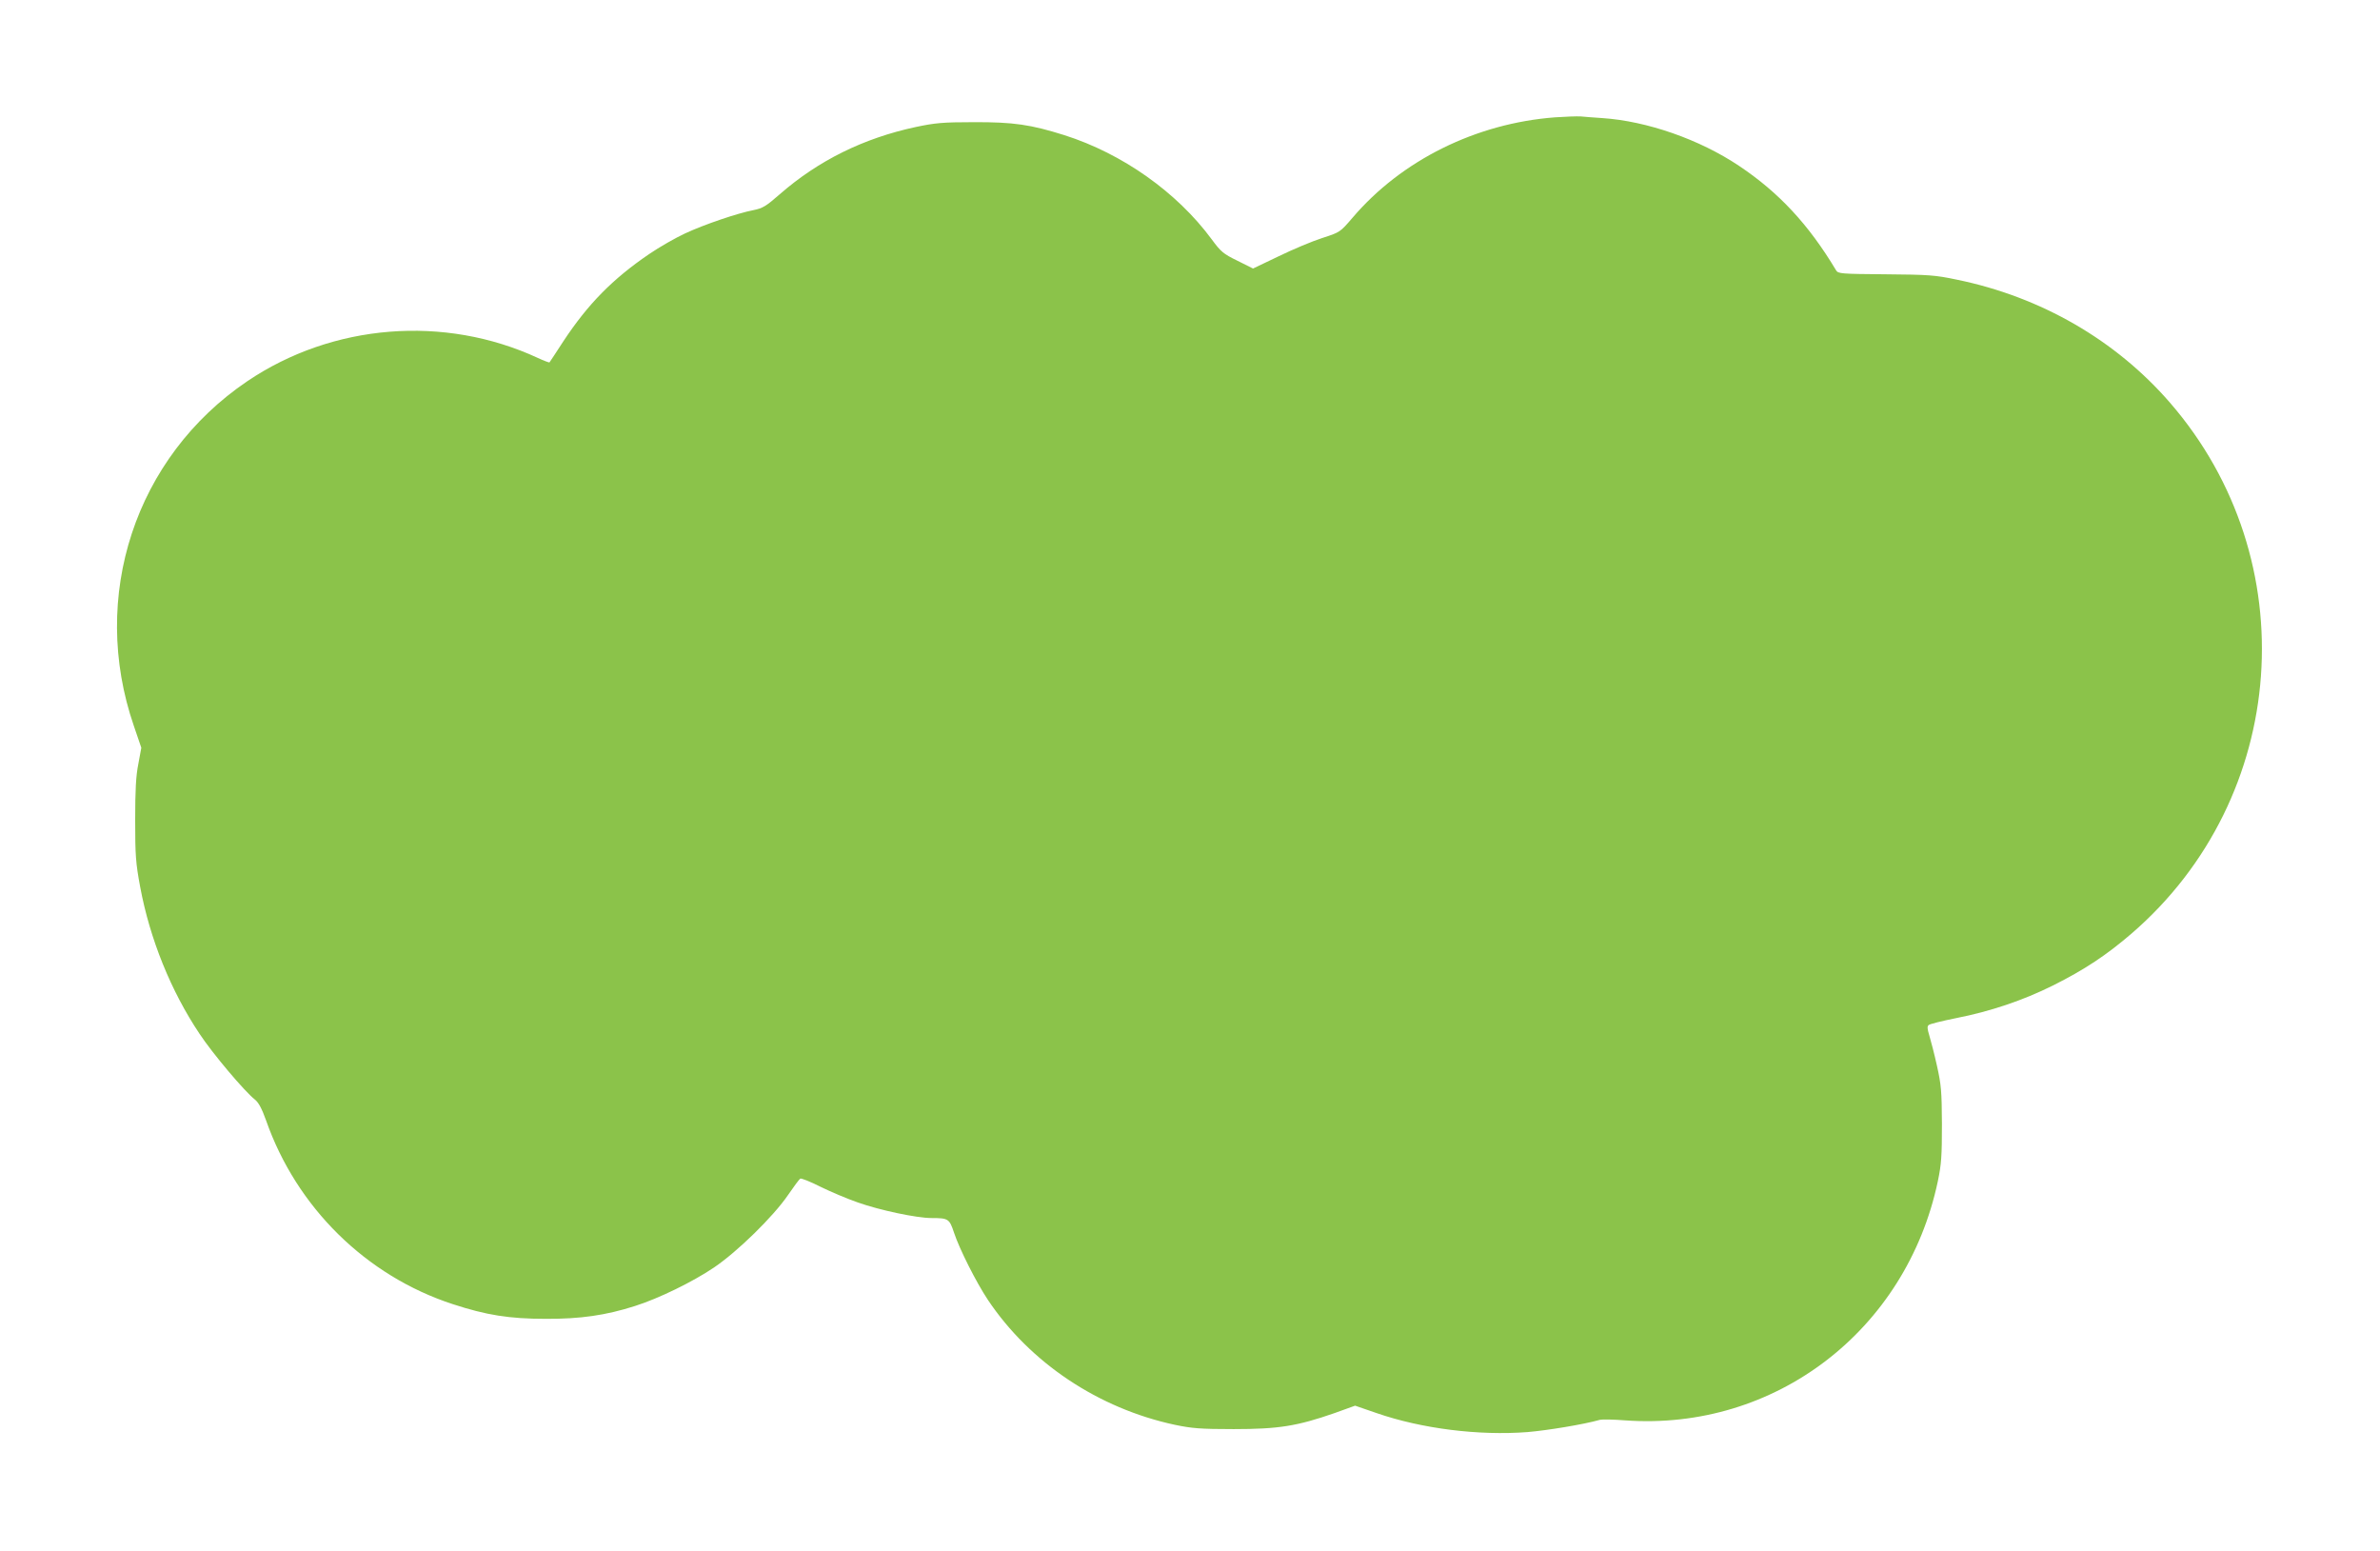 <?xml version="1.0" standalone="no"?>
<!DOCTYPE svg PUBLIC "-//W3C//DTD SVG 20010904//EN"
 "http://www.w3.org/TR/2001/REC-SVG-20010904/DTD/svg10.dtd">
<svg version="1.0" xmlns="http://www.w3.org/2000/svg"
 width="1280pt" height="834pt" viewBox="0 0 1280 834"
 preserveAspectRatio="xMidYMid meet">
<g transform="translate(0,834) scale(0.1,-0.1)"
fill="#8bc34a" stroke="none">
<path d="M8363 7709 c-424 -32 -825 -230 -1089 -540 -67 -78 -67 -78 -163
-109 -53 -17 -158 -61 -234 -98 l-138 -66 -84 42 c-76 37 -89 48 -139 116
-187 253 -480 460 -791 559 -181 57 -274 71 -490 70 -165 0 -206 -4 -310 -26
-280 -60 -524 -180 -733 -363 -73 -64 -91 -74 -140 -84 -84 -16 -264 -77 -367
-125 -50 -23 -138 -73 -195 -112 -195 -133 -328 -268 -460 -468 -39 -60 -73
-112 -75 -114 -2 -1 -30 9 -62 24 -503 233 -1104 185 -1563 -125 -603 -408
-850 -1158 -610 -1854 l40 -117 -16 -87 c-13 -65 -17 -141 -17 -302 0 -191 3
-231 27 -360 52 -279 165 -559 319 -789 69 -105 243 -311 298 -354 20 -16 37
-48 60 -112 164 -468 538 -836 1004 -988 180 -59 304 -79 500 -79 186 -1 324
19 480 69 127 40 311 130 425 207 127 86 320 275 399 391 30 44 59 83 65 87 5
3 54 -16 109 -44 55 -27 145 -65 200 -84 118 -42 318 -84 396 -84 92 0 97 -4
122 -79 29 -88 120 -268 182 -361 227 -339 595 -584 1006 -672 91 -19 137 -23
316 -23 241 0 341 16 542 86 l111 40 116 -40 c243 -84 549 -122 811 -102 107
9 302 41 390 66 11 3 72 2 135 -3 805 -58 1512 482 1682 1286 19 91 22 136 22
307 -1 179 -4 212 -27 315 -14 63 -33 136 -41 162 -11 36 -12 49 -3 56 7 6 73
22 147 37 184 36 359 95 520 175 172 86 289 164 424 280 847 731 939 2009 207
2854 -291 336 -693 569 -1146 662 -119 25 -151 27 -384 29 -239 2 -255 3 -266
21 -148 247 -308 419 -522 562 -212 142 -495 241 -736 257 -45 3 -98 7 -117 9
-19 1 -81 -1 -137 -5z"/>
</g>
</svg>
